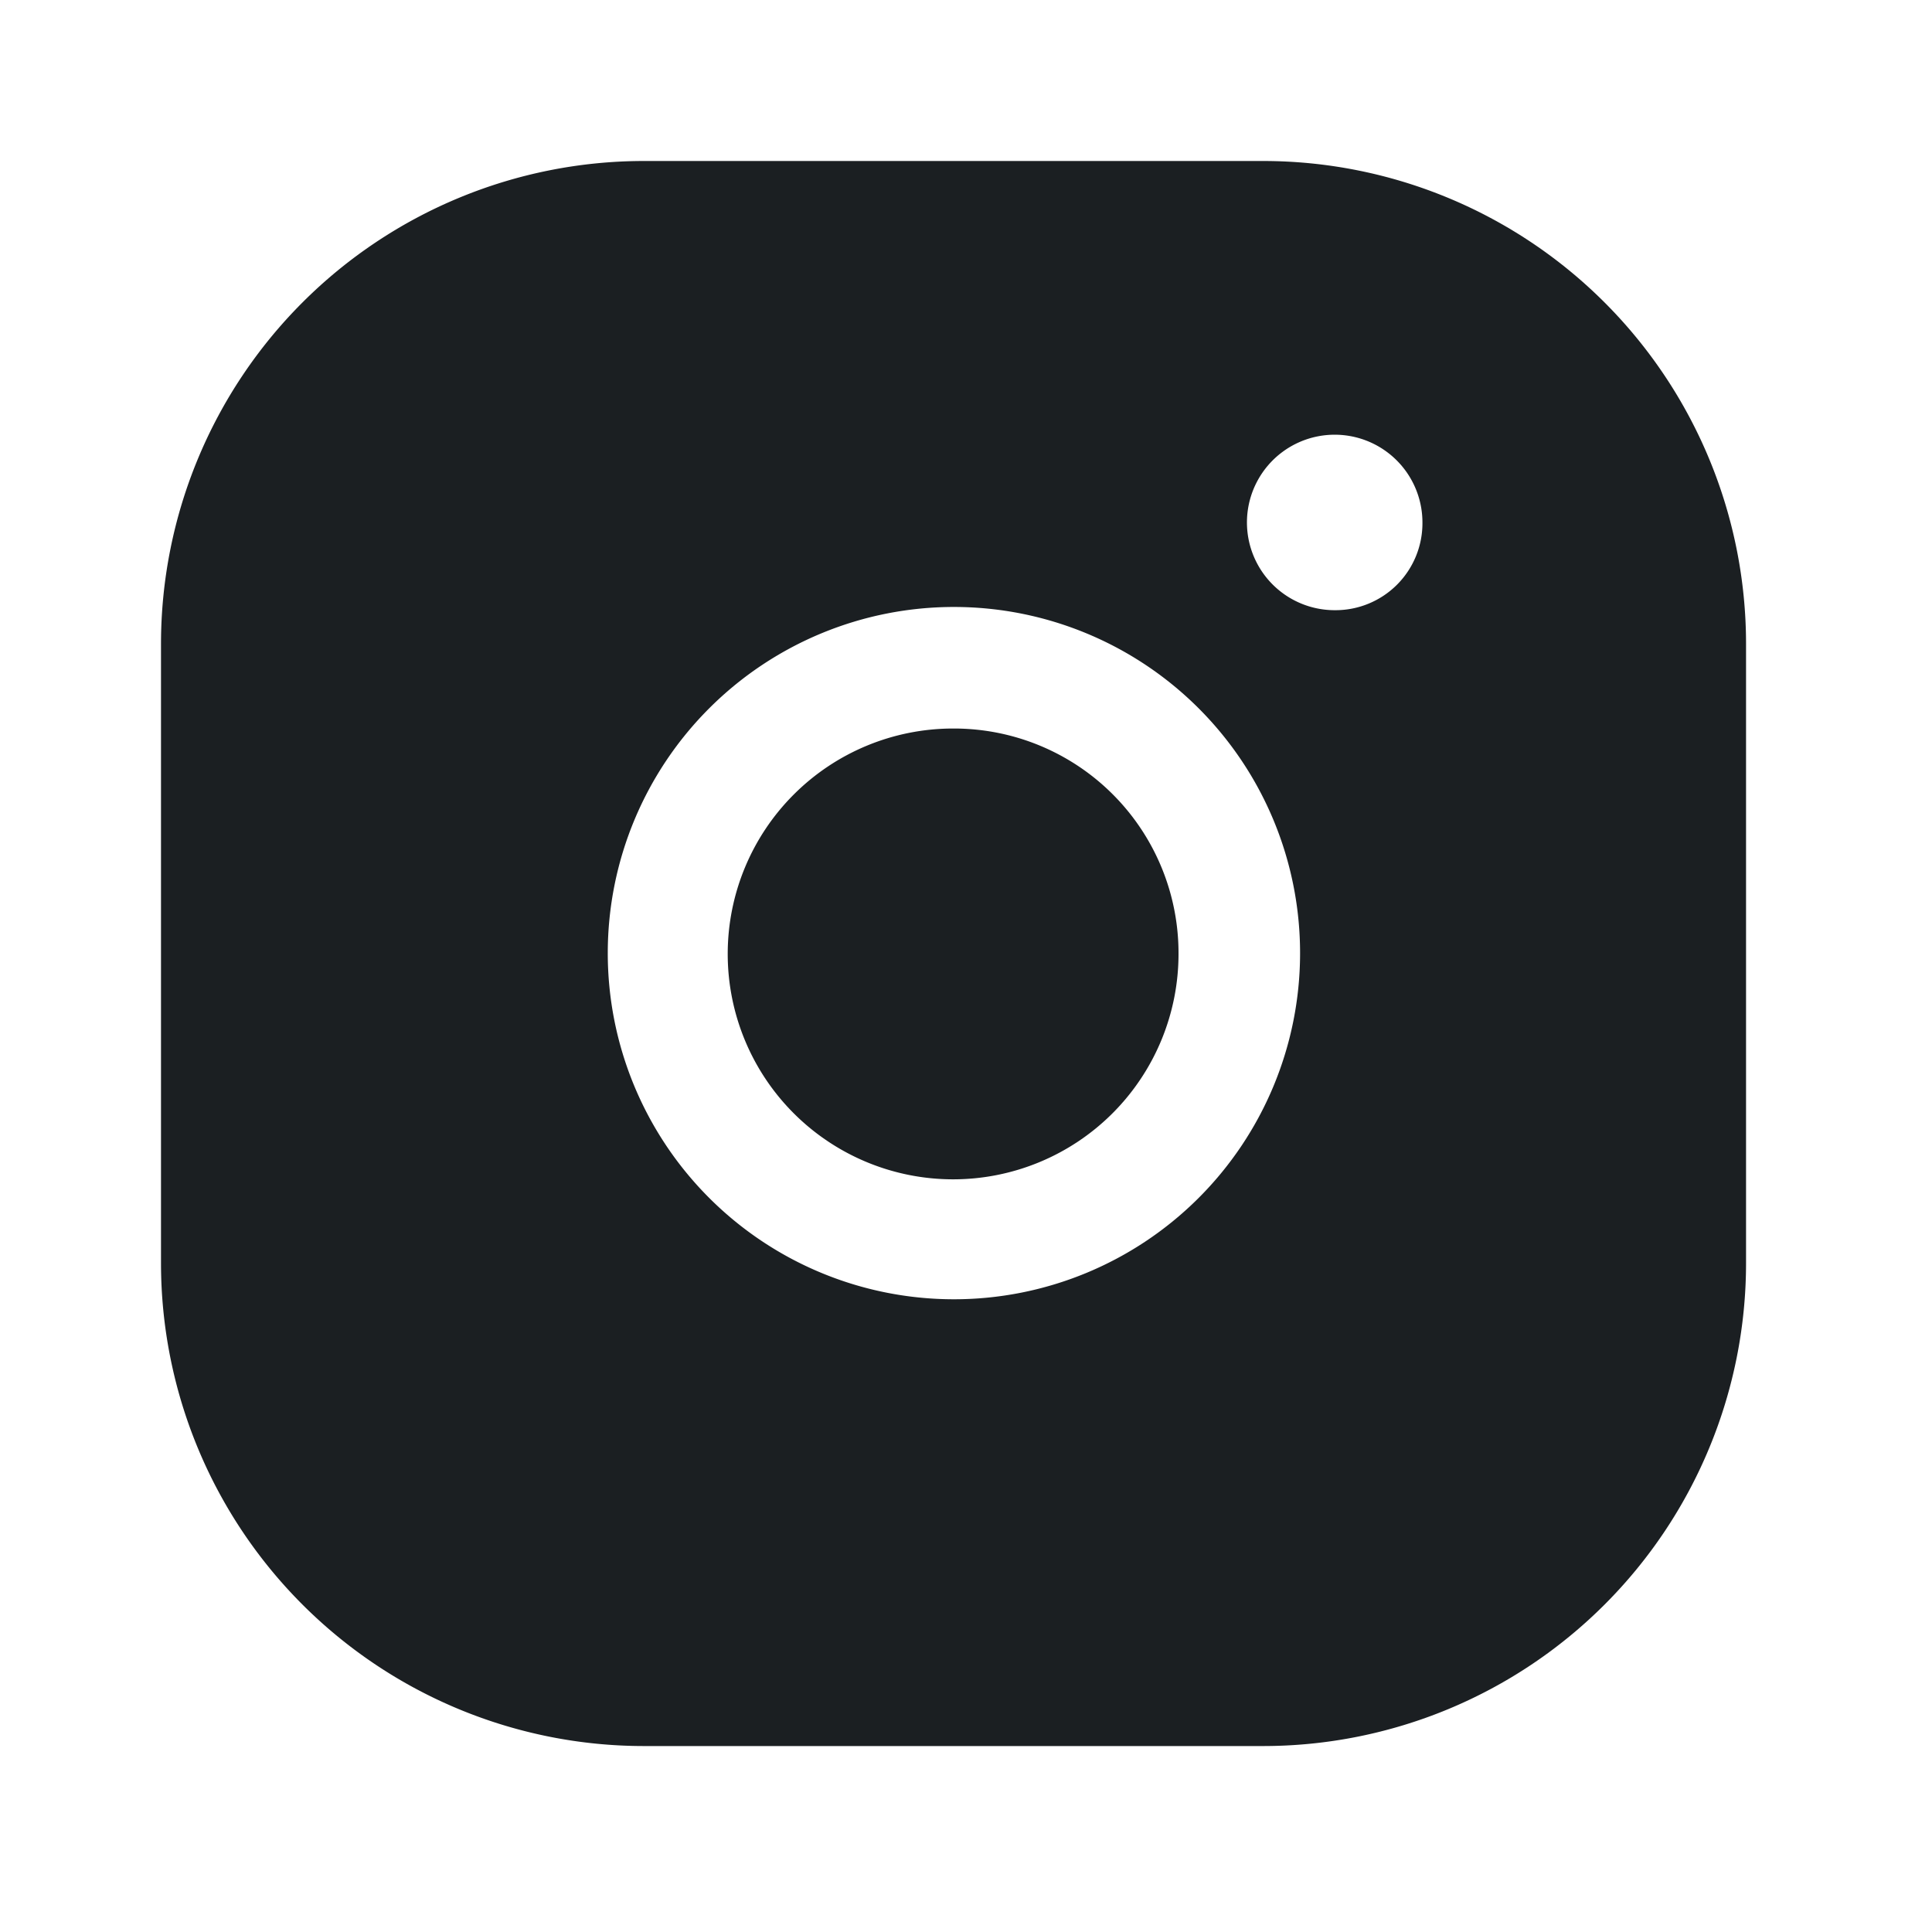 <svg xmlns="http://www.w3.org/2000/svg" width="24" height="24" fill="none"><path fill="#1B1F22" d="M11.84 9.05a2.8 2.8 0 1 0 2.8 2.8 2.79 2.79 0 0 0-2.8-2.8Z"/><path fill="#1B1F22" fill-rule="evenodd" d="M15.69 2H8a6 6 0 0 0-6 6v7.69a6 6 0 0 0 6 6h7.69a6 6 0 0 0 6-6V8a6 6 0 0 0-6-6Zm-3.85 14.14a4.3 4.3 0 1 1 .02-8.6 4.3 4.3 0 0 1-.02 8.6Zm3.735-9.228a1.09 1.09 0 0 0 1.015.668 1.08 1.08 0 0 0 1.08-1.08 1.09 1.09 0 1 0-2.095.412Z" clip-rule="evenodd"/></svg>